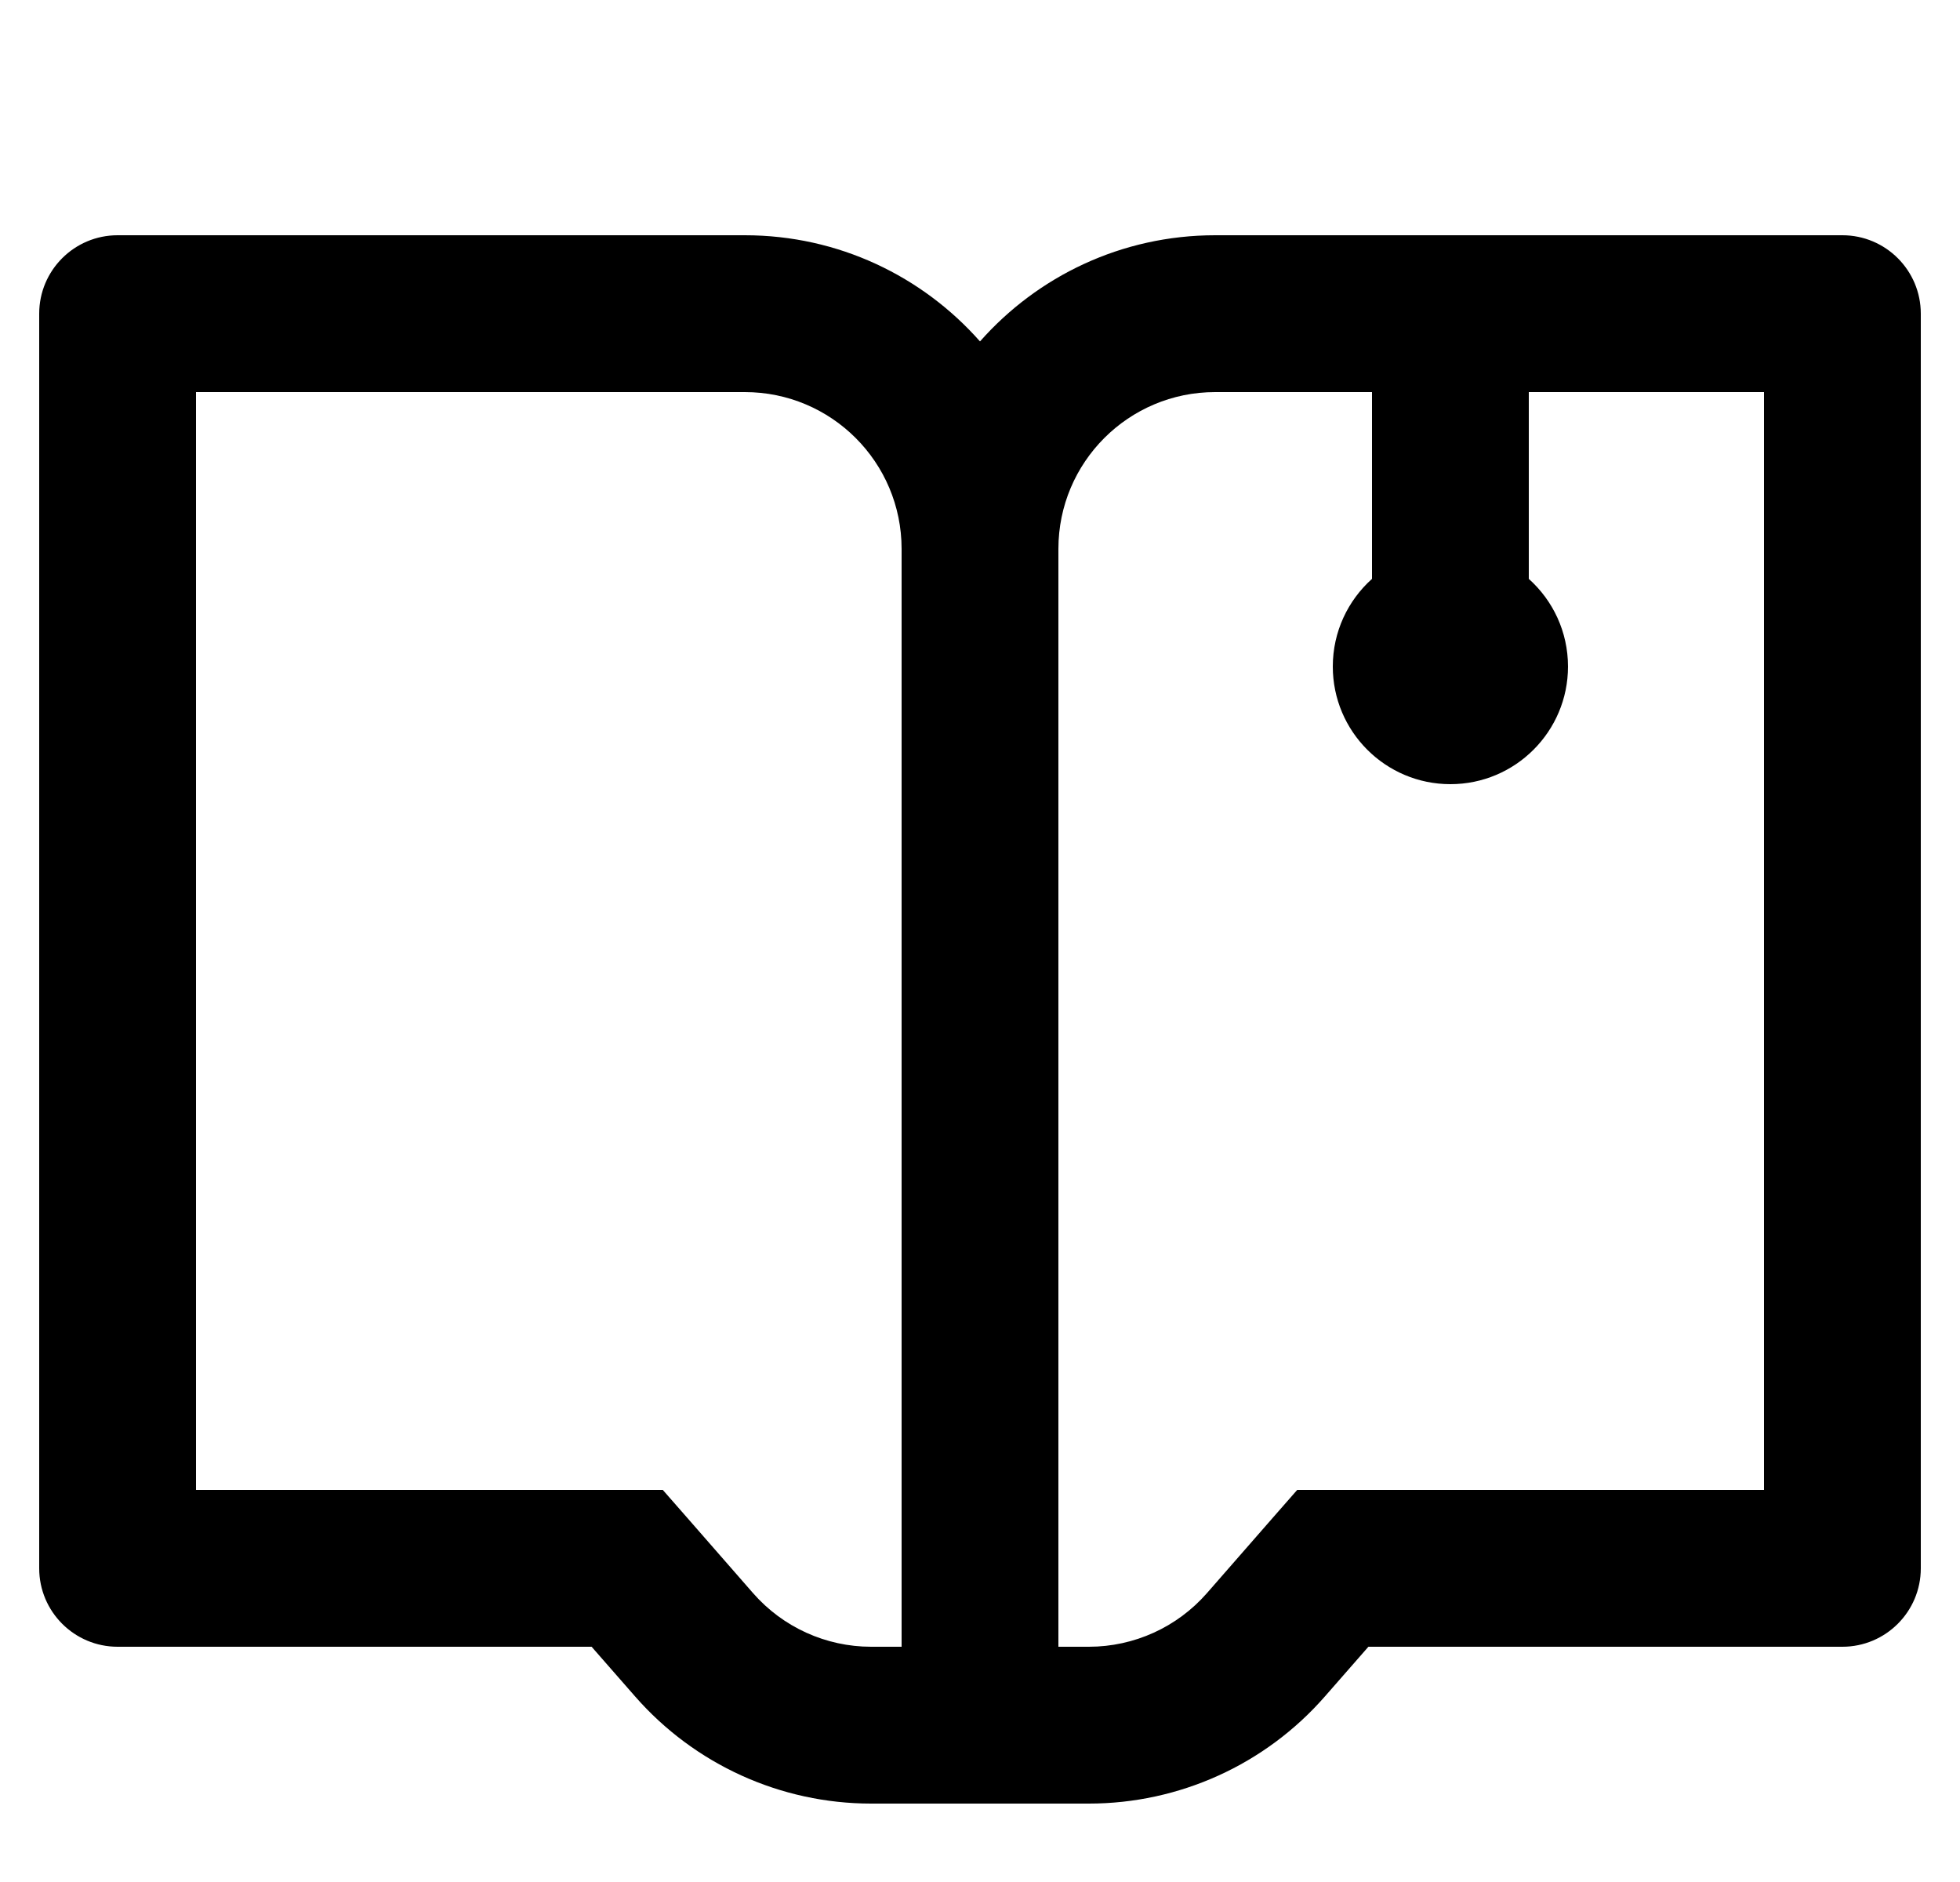 <svg width="25" height="24" viewBox="0 0 25 24" fill="none" xmlns="http://www.w3.org/2000/svg">
<path fill-rule="evenodd" clip-rule="evenodd" d="M0.5 4C0.5 3.448 0.948 3 1.5 3H9.5C10.695 3 11.767 3.524 12.5 4.354C13.233 3.524 14.305 3 15.5 3H23.5C24.052 3 24.5 3.448 24.5 4V20C24.5 20.552 24.052 21 23.5 21H17.454L16.899 21.634C16.14 22.502 15.042 23 13.889 23H11.111C9.958 23 8.861 22.502 8.101 21.634L7.546 21H1.5C0.948 21 0.5 20.552 0.5 20V4ZM11.5 7C11.5 5.895 10.605 5 9.5 5H2.5V19H8H8.454L8.753 19.341L9.606 20.317C9.986 20.751 10.535 21 11.111 21H11.5V7ZM13.5 21V7C13.5 5.895 14.395 5 15.5 5H17.5V7.382C17.193 7.657 17 8.056 17 8.5C17 9.328 17.672 10 18.5 10C19.328 10 20 9.328 20 8.5C20 8.056 19.807 7.657 19.5 7.382V5H22.5V19H17H16.546L16.247 19.341L15.394 20.317C15.014 20.751 14.465 21 13.889 21H13.5Z" fill="black"/>
</svg>
